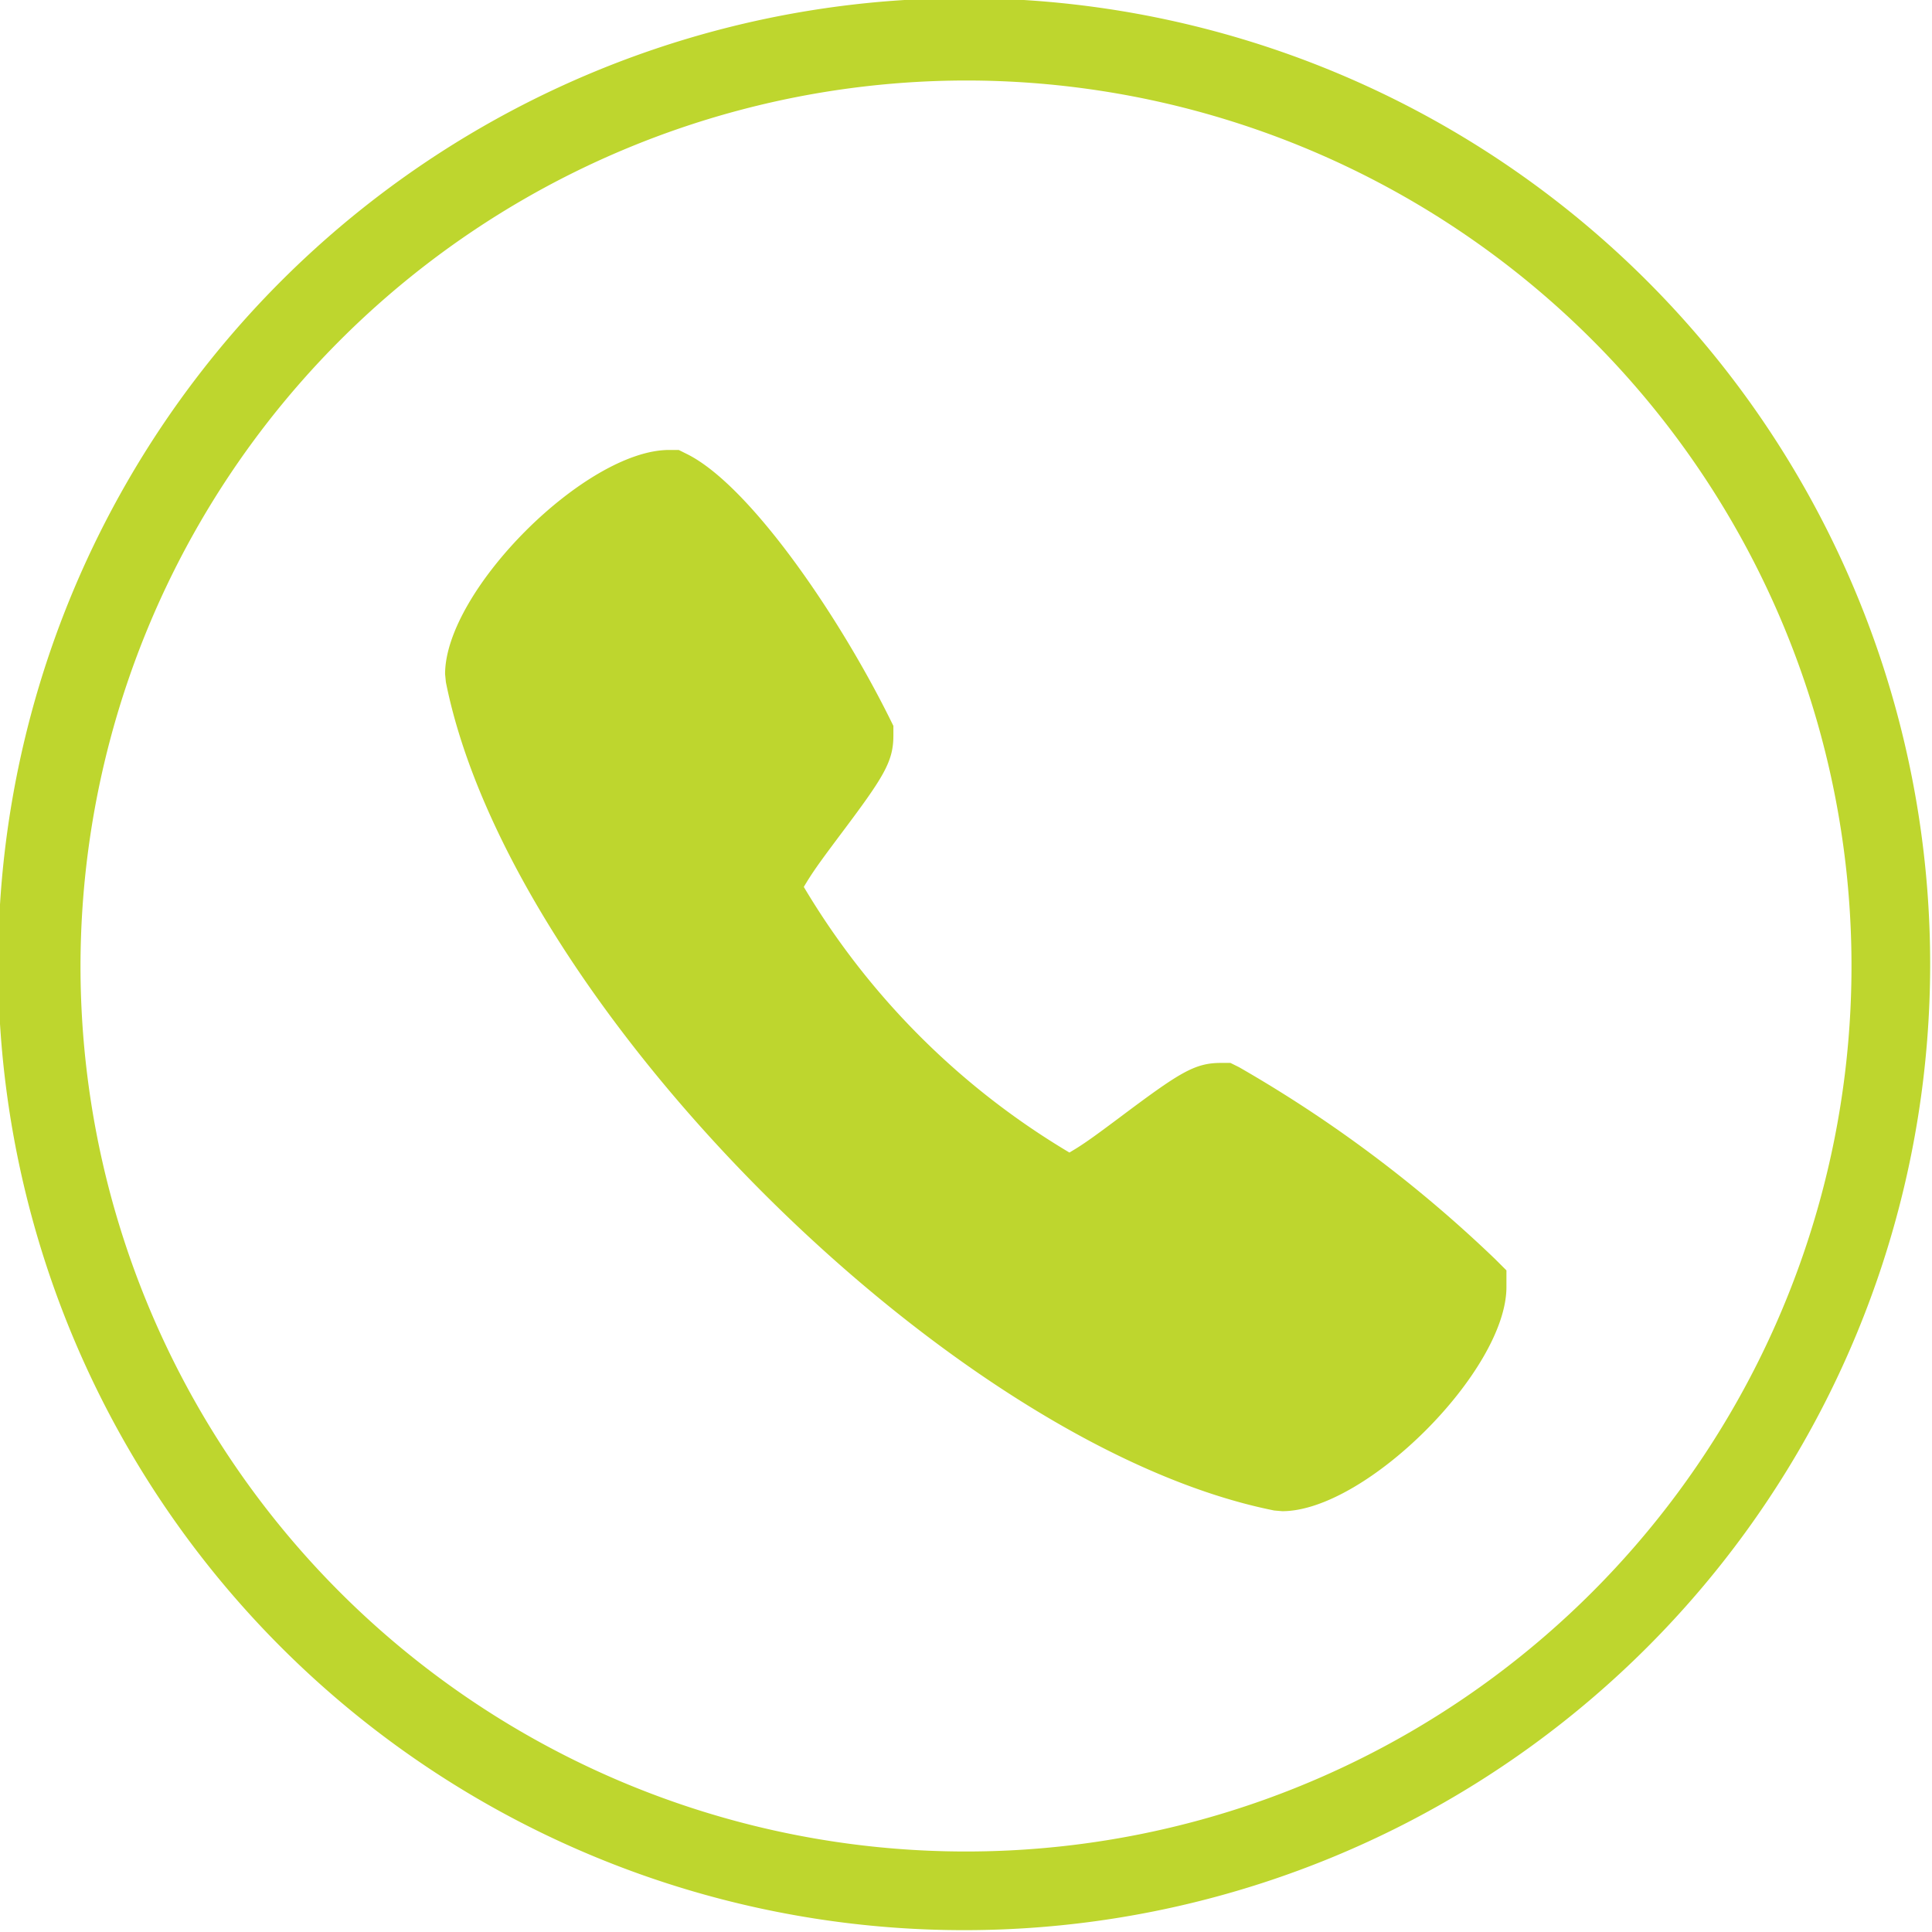 <svg xmlns="http://www.w3.org/2000/svg" width="48" height="48" viewBox="0 0 48 48"><path d="M7.03,40.971A24,24,0,1,1,40.971,7.03,24,24,0,0,1,7.03,40.971ZM2,24A22,22,0,1,0,24,2,22.025,22.025,0,0,0,2,24ZM31.658,37.528c-8.008-1.6-18.977-12.569-20.58-20.58l-.02-.2c0-2.075,3.494-5.569,5.568-5.569h.237l.211.105c1.525.762,3.7,3.9,5.017,6.538l.105.212v.236c0,.661-.24,1.034-1.342,2.5-.412.551-.583.786-.743,1.036-.061.094-.108.176-.141.229a18.948,18.948,0,0,0,6.6,6.6c.052-.033.133-.079.228-.14.25-.161.485-.332,1.036-.744,1.469-1.1,1.842-1.343,2.5-1.343h.236l.212.105a32.6,32.6,0,0,1,6.352,4.757l.293.292v.414c0,2.076-3.495,5.569-5.57,5.569Z" fill="#bed62e"/></svg>